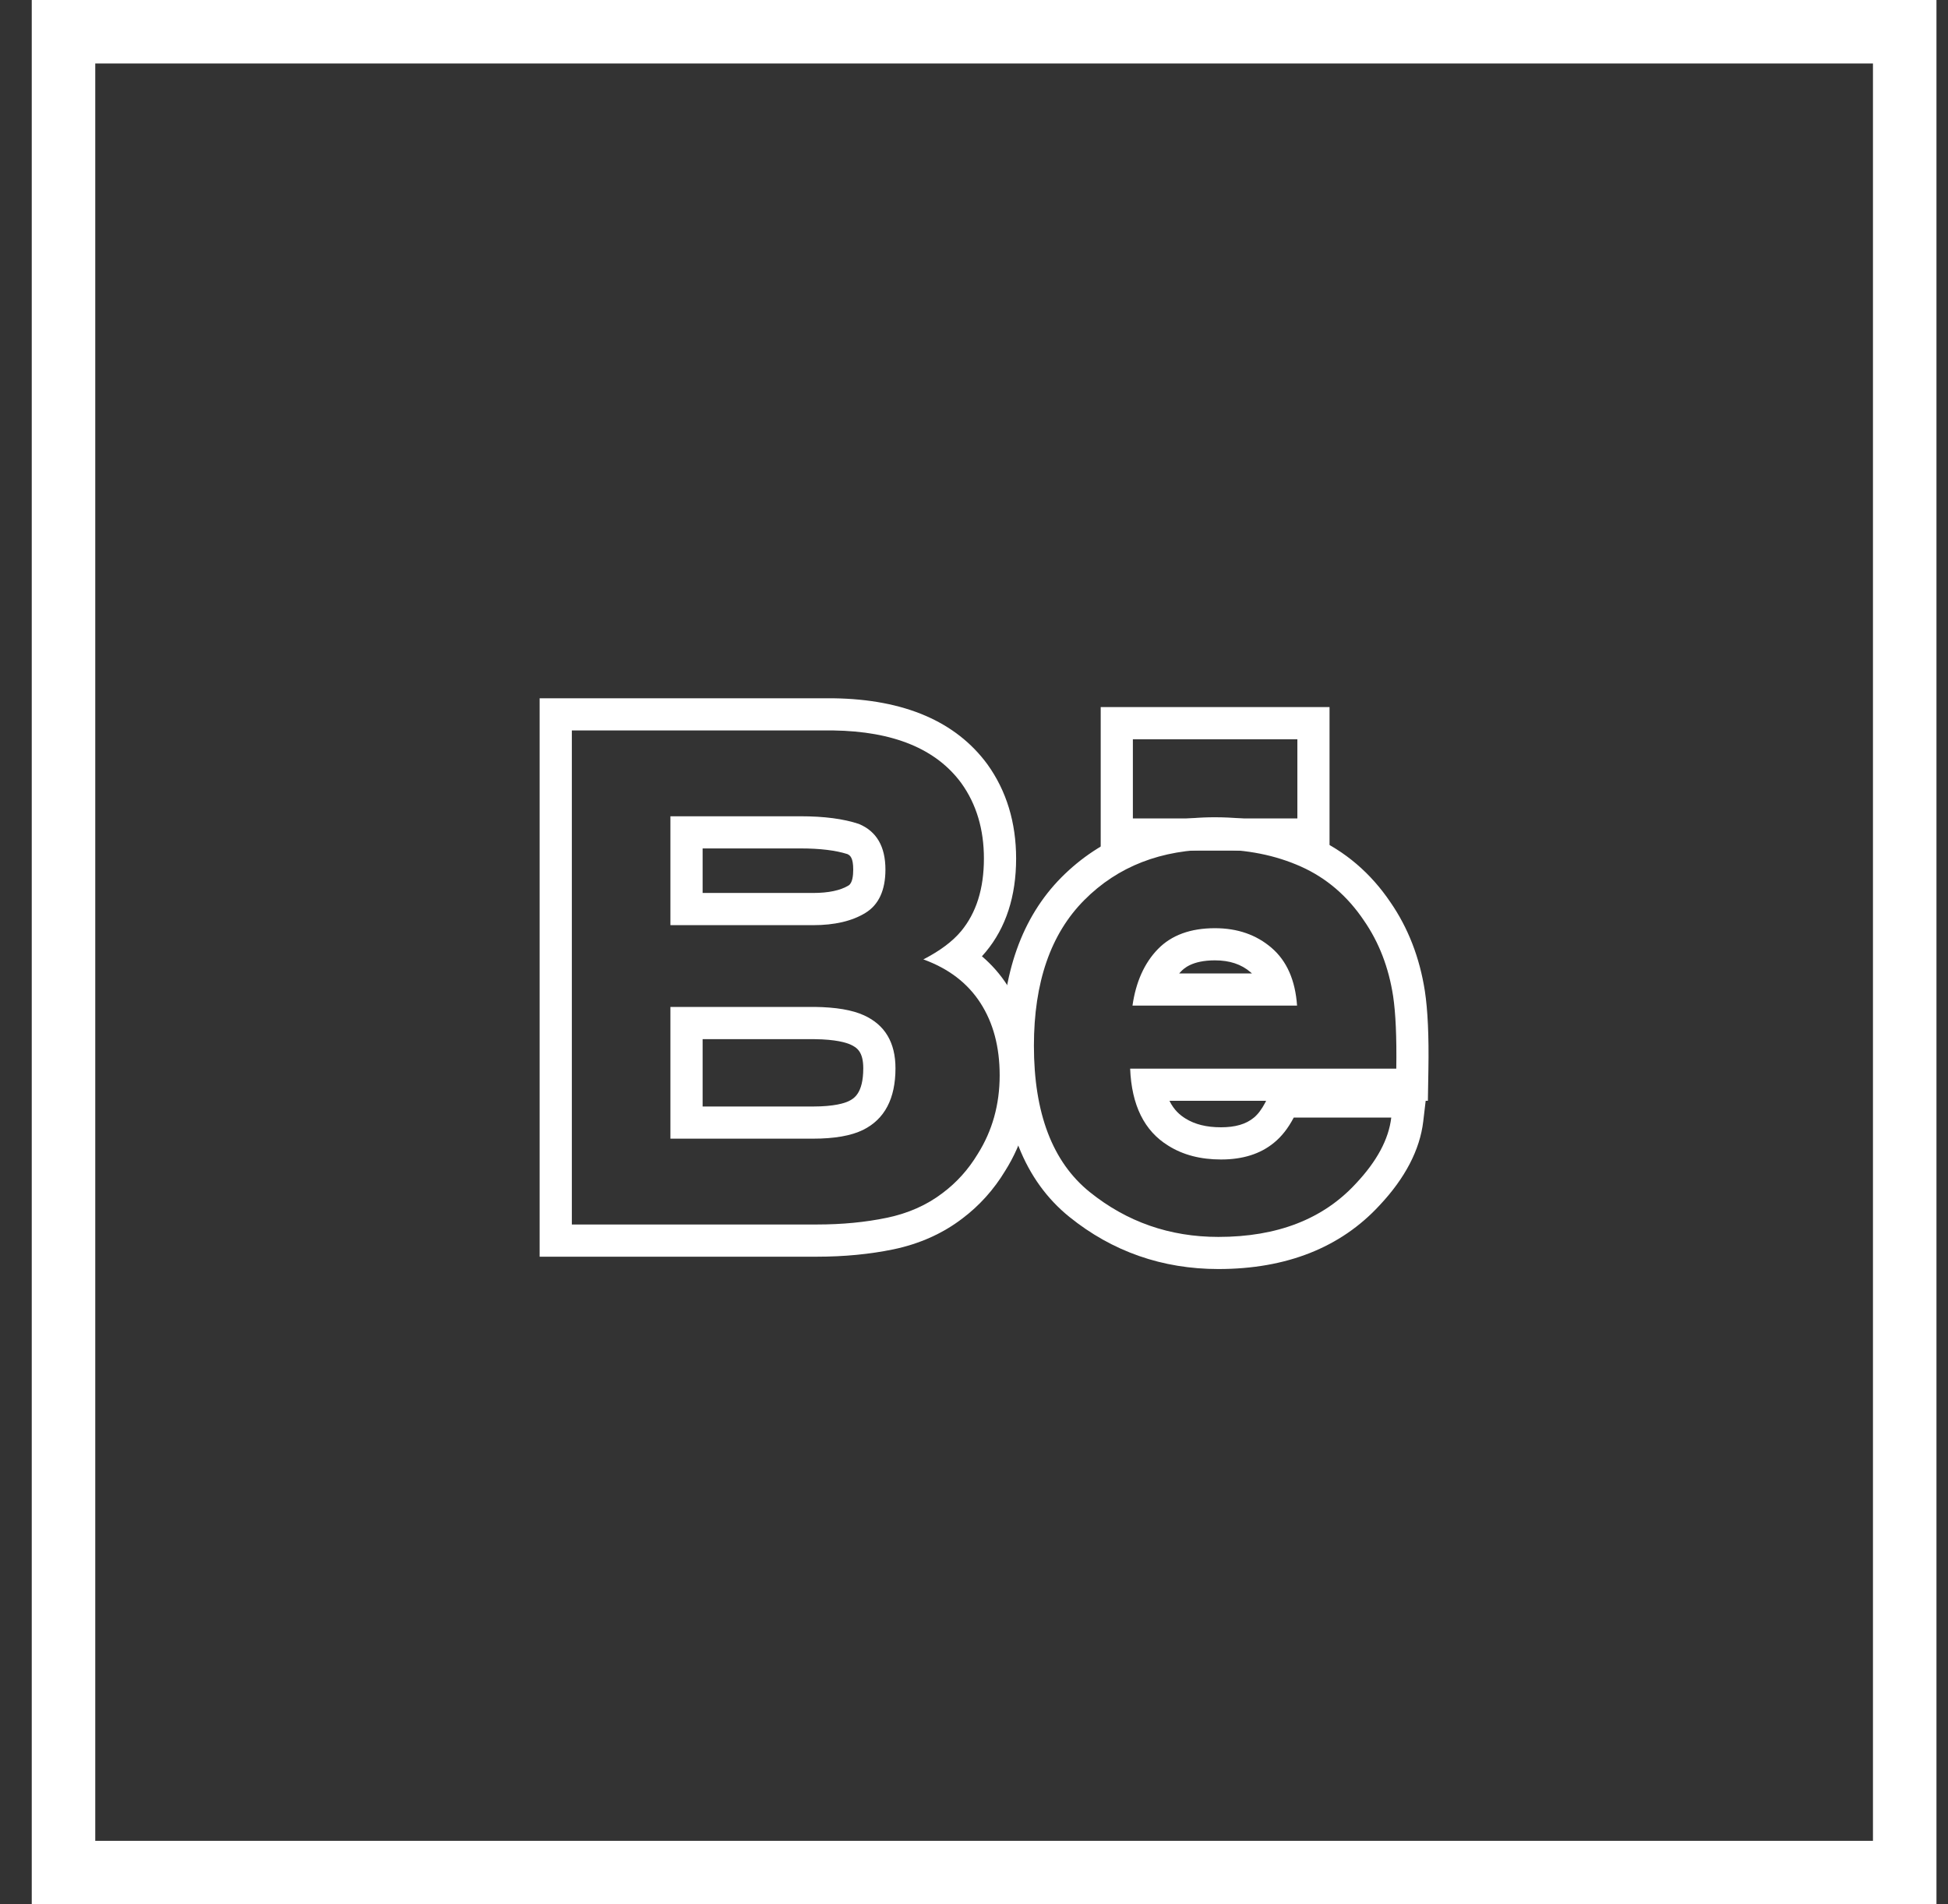 <?xml version="1.0" encoding="UTF-8"?> <svg xmlns="http://www.w3.org/2000/svg" width="45" height="44" viewBox="0 0 45 44" fill="none"><rect x="0" y="0" width="45" height="44" fill="#333333" stroke="none"/> <rect x="1.467" y="0.733" width="42.533" height="42.533" stroke="white" stroke-width="1.467"></rect> <path d="M19.247 16.877C20.64 16.897 21.625 17.303 22.206 18.093C22.555 18.578 22.729 19.16 22.729 19.836C22.729 20.533 22.553 21.092 22.201 21.516C22.003 21.753 21.713 21.97 21.33 22.167C21.913 22.378 22.352 22.714 22.648 23.173C22.945 23.633 23.093 24.19 23.093 24.845C23.093 25.522 22.923 26.129 22.584 26.666C22.369 27.022 22.1 27.321 21.776 27.564C21.411 27.843 20.982 28.034 20.486 28.137C19.991 28.24 19.453 28.292 18.873 28.292H13.21V16.877H19.247ZM15.487 21.376H18.782C19.278 21.376 19.68 21.283 19.99 21.094C20.298 20.906 20.454 20.571 20.454 20.091C20.454 19.559 20.249 19.207 19.84 19.037C19.488 18.919 19.038 18.86 18.492 18.86H15.487V21.376ZM15.487 26.309H18.78C19.275 26.309 19.66 26.242 19.936 26.107C20.436 25.86 20.686 25.384 20.686 24.683C20.686 24.088 20.443 23.68 19.959 23.459C19.688 23.335 19.308 23.271 18.818 23.265H15.487V26.309ZM19.252 16.134H19.247H13.21H12.466V16.877V28.292V29.036H13.21H18.874C19.499 29.036 20.093 28.979 20.639 28.866C21.242 28.74 21.776 28.501 22.229 28.155C22.621 27.86 22.957 27.489 23.221 27.051C23.627 26.407 23.837 25.662 23.837 24.846C23.837 24.048 23.648 23.349 23.273 22.77C23.11 22.516 22.912 22.29 22.683 22.095C22.714 22.061 22.744 22.027 22.773 21.992C23.238 21.432 23.473 20.707 23.473 19.836C23.473 19.005 23.25 18.272 22.81 17.66C22.083 16.67 20.89 16.158 19.258 16.134H19.252V16.134ZM16.231 19.603H18.492C18.94 19.603 19.304 19.647 19.576 19.734C19.641 19.764 19.71 19.821 19.71 20.091C19.71 20.229 19.692 20.404 19.602 20.459C19.414 20.574 19.138 20.632 18.782 20.632H16.231V19.603ZM16.231 24.01H18.817C19.311 24.015 19.551 24.091 19.65 24.136C19.797 24.204 19.942 24.302 19.942 24.683C19.942 25.275 19.715 25.387 19.605 25.442C19.512 25.487 19.277 25.566 18.78 25.566H16.231V24.01Z" fill="white"></path> <path d="M28.065 19.626C28.8 19.626 29.462 19.758 30.052 20.022C30.64 20.285 31.126 20.701 31.509 21.271C31.856 21.773 32.08 22.354 32.182 23.016C32.24 23.403 32.266 23.961 32.255 24.691H26.107C26.141 25.538 26.435 26.132 26.99 26.472C27.327 26.684 27.733 26.79 28.207 26.79C28.709 26.79 29.118 26.661 29.431 26.402C29.603 26.263 29.756 26.07 29.886 25.822H32.139C32.08 26.323 31.807 26.831 31.321 27.347C30.564 28.168 29.506 28.579 28.145 28.579C27.022 28.579 26.031 28.233 25.172 27.541C24.314 26.848 23.884 25.722 23.884 24.161C23.884 22.699 24.271 21.578 25.046 20.798C25.822 20.016 26.828 19.626 28.065 19.626ZM26.161 23.235H29.963C29.922 22.649 29.727 22.204 29.375 21.901C29.023 21.598 28.587 21.446 28.066 21.446C27.499 21.446 27.06 21.608 26.748 21.929C26.437 22.249 26.24 22.685 26.161 23.235ZM28.065 18.883C26.629 18.883 25.437 19.35 24.519 20.272C23.605 21.194 23.141 22.502 23.141 24.16C23.141 25.949 23.667 27.28 24.705 28.118C25.695 28.917 26.853 29.321 28.145 29.321C29.715 29.321 30.968 28.826 31.868 27.85C32.458 27.223 32.8 26.567 32.878 25.909L32.934 25.434H32.985L32.997 24.702C33.01 23.943 32.982 23.338 32.916 22.903C32.797 22.13 32.529 21.439 32.121 20.848C31.666 20.172 31.07 19.663 30.356 19.343C29.674 19.038 28.903 18.883 28.065 18.883ZM27.24 22.491C27.254 22.476 27.267 22.461 27.282 22.446C27.343 22.383 27.532 22.189 28.066 22.189C28.406 22.189 28.675 22.279 28.889 22.463C28.9 22.472 28.91 22.481 28.92 22.491H27.24V22.491ZM27.015 25.434H29.248L29.228 25.475C29.146 25.631 29.057 25.749 28.963 25.825C28.781 25.975 28.535 26.046 28.206 26.046C27.872 26.046 27.602 25.979 27.385 25.843C27.264 25.768 27.123 25.654 27.015 25.434Z" fill="white"></path> <path d="M29.97 17.081V18.91H26.17V17.081H29.97V17.081ZM30.713 16.337H29.97H26.17H25.427V17.081V18.91V19.654H26.17H29.97H30.713V18.91V17.081V16.337Z" fill="white"></path> </svg> 